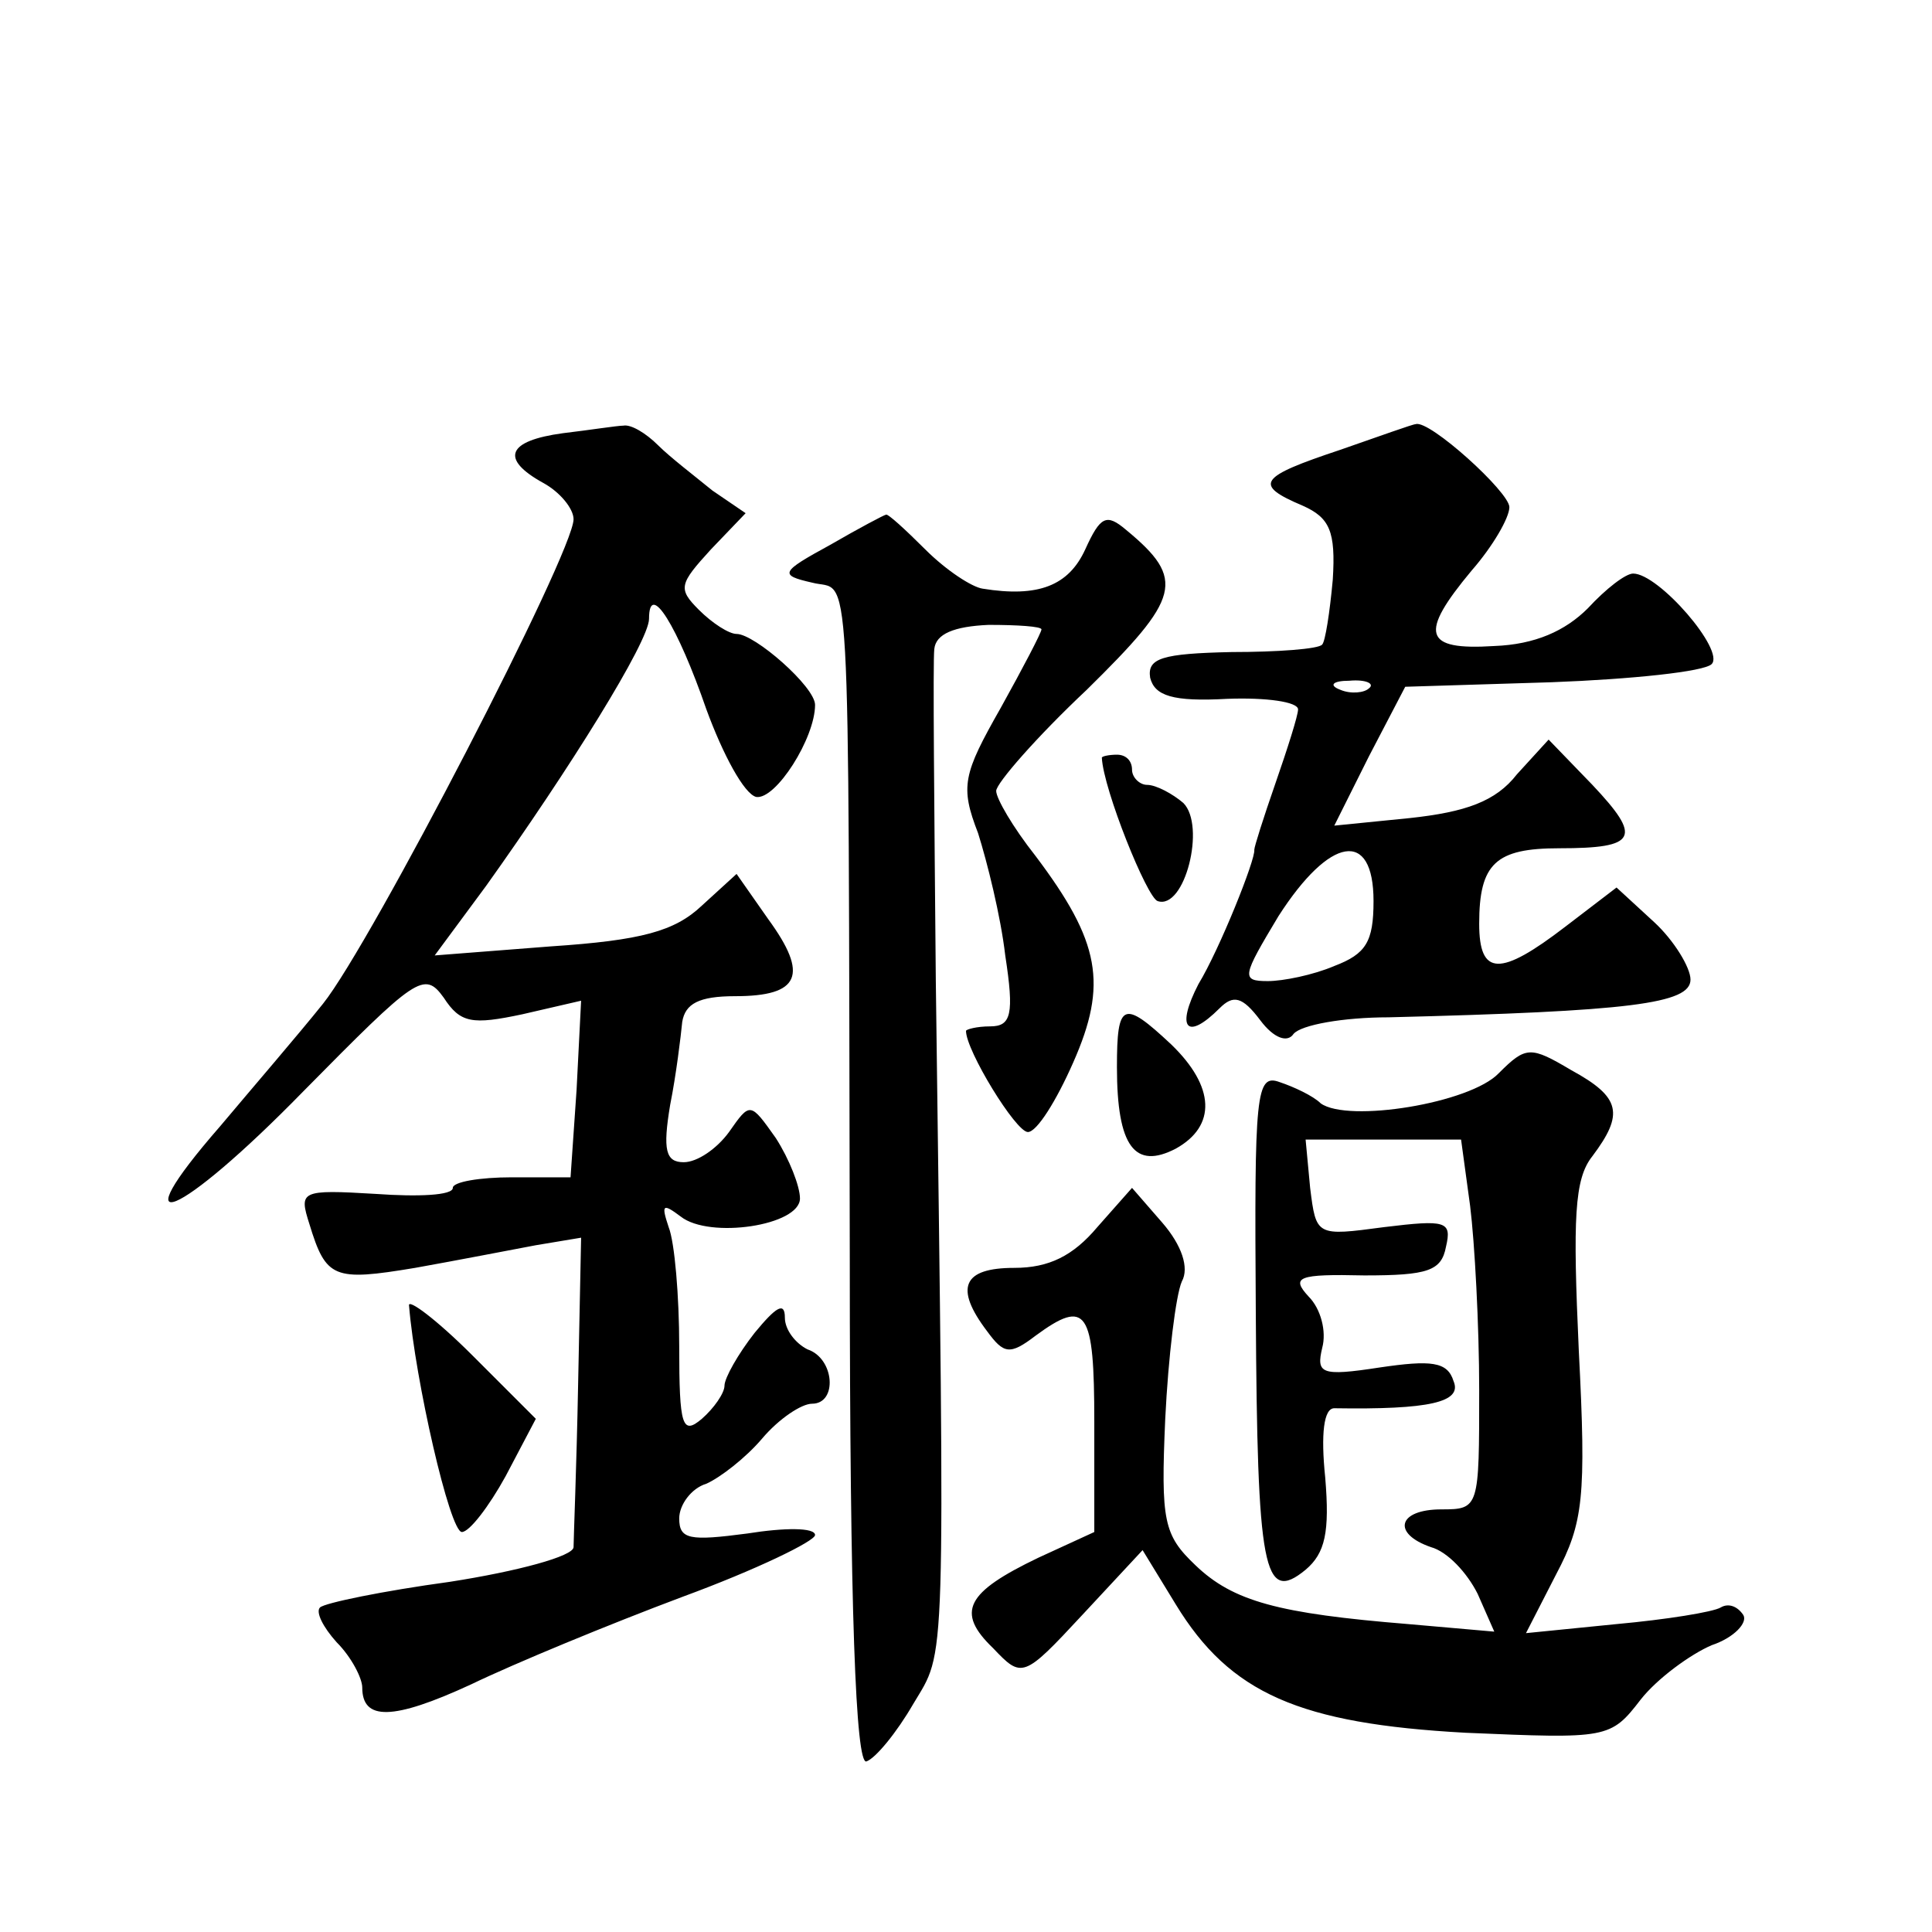 <?xml version="1.0" standalone="no"?>
<!DOCTYPE svg PUBLIC "-//W3C//DTD SVG 20010904//EN"
 "http://www.w3.org/TR/2001/REC-SVG-20010904/DTD/svg10.dtd">
<svg version="1.0" xmlns="http://www.w3.org/2000/svg"
 width="128pt" height="128pt" viewBox="0 0 128 128"
 preserveAspectRatio="xMidYMid meet">
<g transform="translate(0,128) scale(0.1,-0.1)"
fill="#0" stroke="none">
<path d="M373 993 c-37 -5 -42 -17 -13 -33 11 -6 20 -17 20 -24 0 -22 -134 -281
-166 -321 -16 -20 -47 -56 -68 -81 -68 -78 -28 -62 55 23 75 76 80 80 93 62 11
-17 19 -18 52 -11 l39 9 -3 -59 -4 -58 -39 0 c-21 0 -39 -3 -39 -7 0 -5 -23 -6
-51 -4 -50 3 -51 2 -44 -20 11 -36 16 -38 70 -29 28 5 64 12 80 15 l30 5 -2 -98
c-1 -53 -3 -102 -3 -107 0 -6 -37 -16 -82 -23 -44 -6 -83 -14 -86 -17 -3 -3 2 -13
11 -23 10 -10 17 -24 17 -30 0 -22 20 -22 72 2 29 14 92 40 140 58 49 18 88 37
88 41 0 5 -20 5 -45 1 -38 -5 -45 -4 -45 10 0 9 8 20 18 23 9 4 26 17 37 30 11
13 26 23 33 23 17 0 15 30 -3 36 -8 4 -15 13 -15 21 0 11 -6 7 -20 -10 -11 -14
-20 -30 -20 -35 0 -5 -7 -15 -15 -22 -13 -11 -15 -5 -15 48 0 33 -3 69 -7 79 -5
15 -4 16 8 7 19 -15 79 -6 79 12 0 8 -7 26 -16 40 -17 24 -17 24 -31 4 -8 -11 -21
-20 -30 -20 -12 0 -14 8 -9 38 4 20 7 45 8 55 2 12 11 17 35 17 43 0 49 14 22 51
l-21 30 -23 -21 c-18 -17 -40 -23 -100 -27 l-77 -6 34 46 c55 77 108 162 108 177
0 26 19 -5 38 -60 11 -30 25 -56 33 -58 13 -2 39 39 39 61 0 12 -40 47 -52 47 -5
0 -16 7 -25 16 -14 14 -13 17 8 40 l23 24 -22 15 c-11 9 -28 22 -36 30 -8 8 -18
14 -23 13 -4 0 -23 -3 -40 -5z M888 982 c-54 -18 -58 -23 -25 -37 18 -8 22 -17
20 -49 -2 -22 -5 -41 -7 -43 -2 -3 -30 -5 -60 -5 -46 -1 -56 -4 -54 -17 3 -12 15
-16 51 -14 26 1 47 -2 47 -7 0 -4 -7 -26 -15 -49 -8 -23 -14 -42 -14 -44 1 -6 -23
-66 -37 -89 -15 -29 -8 -38 14 -16 9 9 15 8 27 -8 9 -12 18 -15 22 -9 5 6 33 11
63 11 160 4 200 9 200 25 0 8 -11 26 -24 38 l-25 23 -34 -26 c-43 -33 -57 -33 -57
2 0 40 11 50 53 50 52 0 55 7 22 42 l-29 30 -21 -23 c-14 -18 -34 -25 -71 -29 l-50
-5 23 46 24 46 97 3 c53 2 101 7 106 12 9 9 -35 60 -52 60 -5 0 -18 -10 -30 -23
-15 -15 -35 -24 -62 -25 -47 -3 -50 8 -15 50 14 16 25 35 25 42 0 10 -53 58 -62
55 -2 0 -24 -8 -50 -17z m19 -158 c-3 -3 -12 -4 -19 -1 -8 3 -5 6 6 6 11 1 17 -2
13 -5z m3 -141 c0 -27 -5 -35 -26 -43 -14 -6 -34 -10 -44 -10 -18 0 -17 3 7 43
34 53 63 58 63 10z M550 919 c-33 -18 -34 -20 -12 -25 26 -7 24 33 25 -447 0 -236
4 -336 11 -334 6 2 20 19 31 38 22 37 21 14 15 479 -1 113 -2 212 -1 220 1 10 13
15 36 16 19 0 35 -1 35 -3 0 -2 -12 -25 -27 -52 -25 -44 -27 -52 -15 -83 6 -19
15 -55 18 -81 6 -39 4 -47 -10 -47 -9 0 -16 -2 -16 -3 0 -13 33 -67 41 -67 6 0
19 21 30 46 23 52 18 80 -25 137 -15 19 -26 38 -26 43 0 5 27 36 60 67 62 61 66
73 26 106 -13 11 -17 9 -27 -13 -11 -24 -31 -32 -68 -26 -7 1 -24 12 -38 26 -13
13 -25 24 -26 23 -1 0 -18 -9 -37 -20z M730 778 c1 -21 30 -93 37 -95 18 -6 32
50 17 65 -7 6 -18 12 -24 12 -5 0 -10 5 -10 10 0 6 -4 10 -10 10 -5 0 -10 -1 -10
-2z M740 573 c0 -53 12 -68 39 -54 27 15 26 41 -3 69 -32 30 -36 28 -36 -15z M993
569 c-19 -20 -100 -33 -118 -20 -5 5 -18 11 -27 14 -16 6 -17 -7 -16 -153 1 -170
5 -193 33 -170 13 11 16 25 13 61 -3 29 -1 46 6 46 63 -1 85 4 79 18 -4 13 -15
14 -49 9 -39 -6 -42 -4 -38 13 3 11 -1 26 -9 34 -12 13 -7 15 37 14 42 0 51 3 54
19 4 17 0 18 -41 13 -45 -6 -45 -6 -49 26 l-3 32 51 0 52 0 6 -44 c3 -24 6 -79
6 -122 0 -78 0 -79 -25 -79 -29 0 -33 -16 -7 -25 11 -3 24 -17 31 -31 l11 -25 -57
5 c-86 7 -116 15 -141 39 -21 20 -23 29 -20 97 2 41 7 82 11 91 5 9 0 24 -13 39
l-20 23 -23 -26 c-16 -19 -32 -27 -55 -27 -34 0 -40 -13 -18 -42 11 -15 15 -16
32 -3 34 25 39 17 39 -57 l0 -73 -37 -17 c-48 -23 -55 -36 -30 -60 19 -20 20 -20
59 22 l40 43 22 -36 c36 -59 82 -79 192 -85 94 -4 96 -4 116 22 11 14 33 30 47
36 15 5 24 15 21 20 -4 6 -10 8 -15 5 -5 -3 -36 -8 -69 -11 l-60 -6 20 39 c18 34
20 51 15 148 -4 88 -3 114 9 129 21 28 19 39 -14 57 -27 16 -30 16 -48 -2z M271
415 c4 -49 27 -150 35 -150 5 0 18 17 29 37 l20 38 -42 42 c-24 24 -43 38 -42 33z"/>
</g>
</svg>
